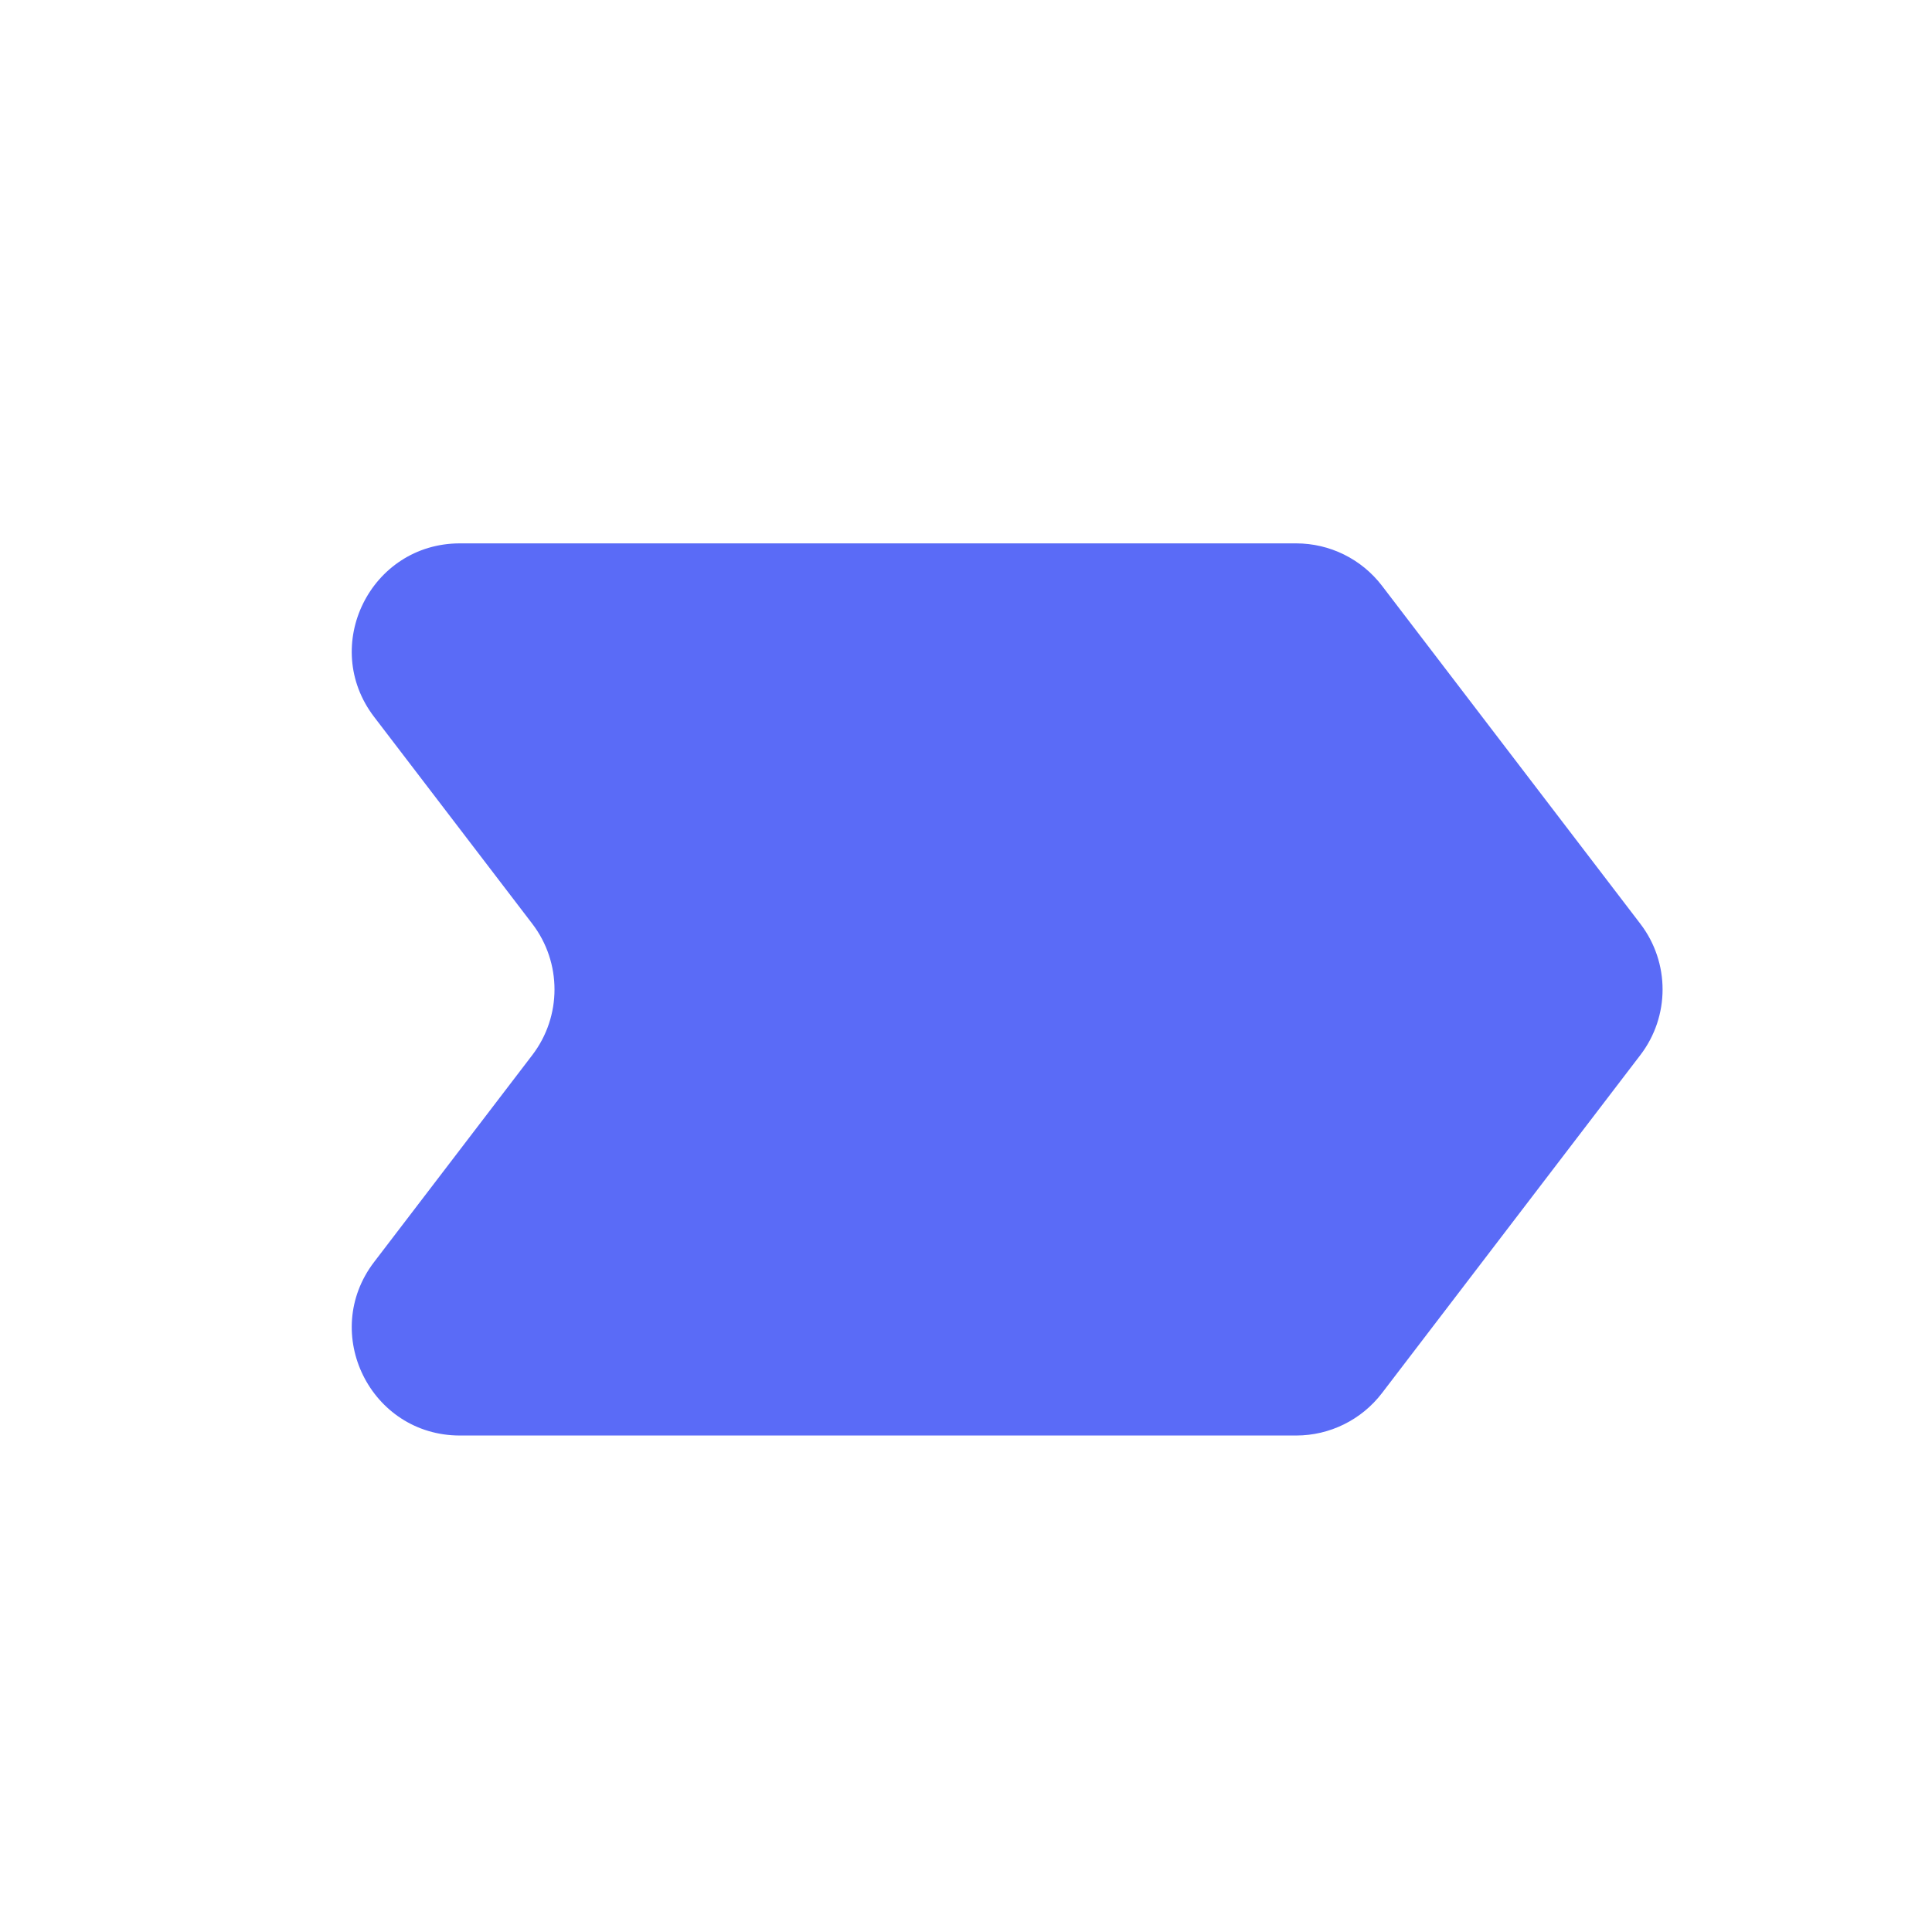 <svg width="48" height="48" viewBox="0 0 48 48" fill="none" xmlns="http://www.w3.org/2000/svg">
<path d="M9.295 17.811C7.946 16.046 9.205 13.5 11.426 13.5H32.203C33.039 13.5 33.827 13.889 34.335 14.553L40.755 22.953C41.49 23.915 41.49 25.25 40.755 26.211L34.335 34.611C33.827 35.275 33.039 35.665 32.203 35.665H11.426C9.205 35.665 7.946 33.119 9.295 31.354L13.226 26.211C13.96 25.25 13.96 23.915 13.226 22.953L9.295 17.811Z" fill="#5A6BF7"/>
</svg>
